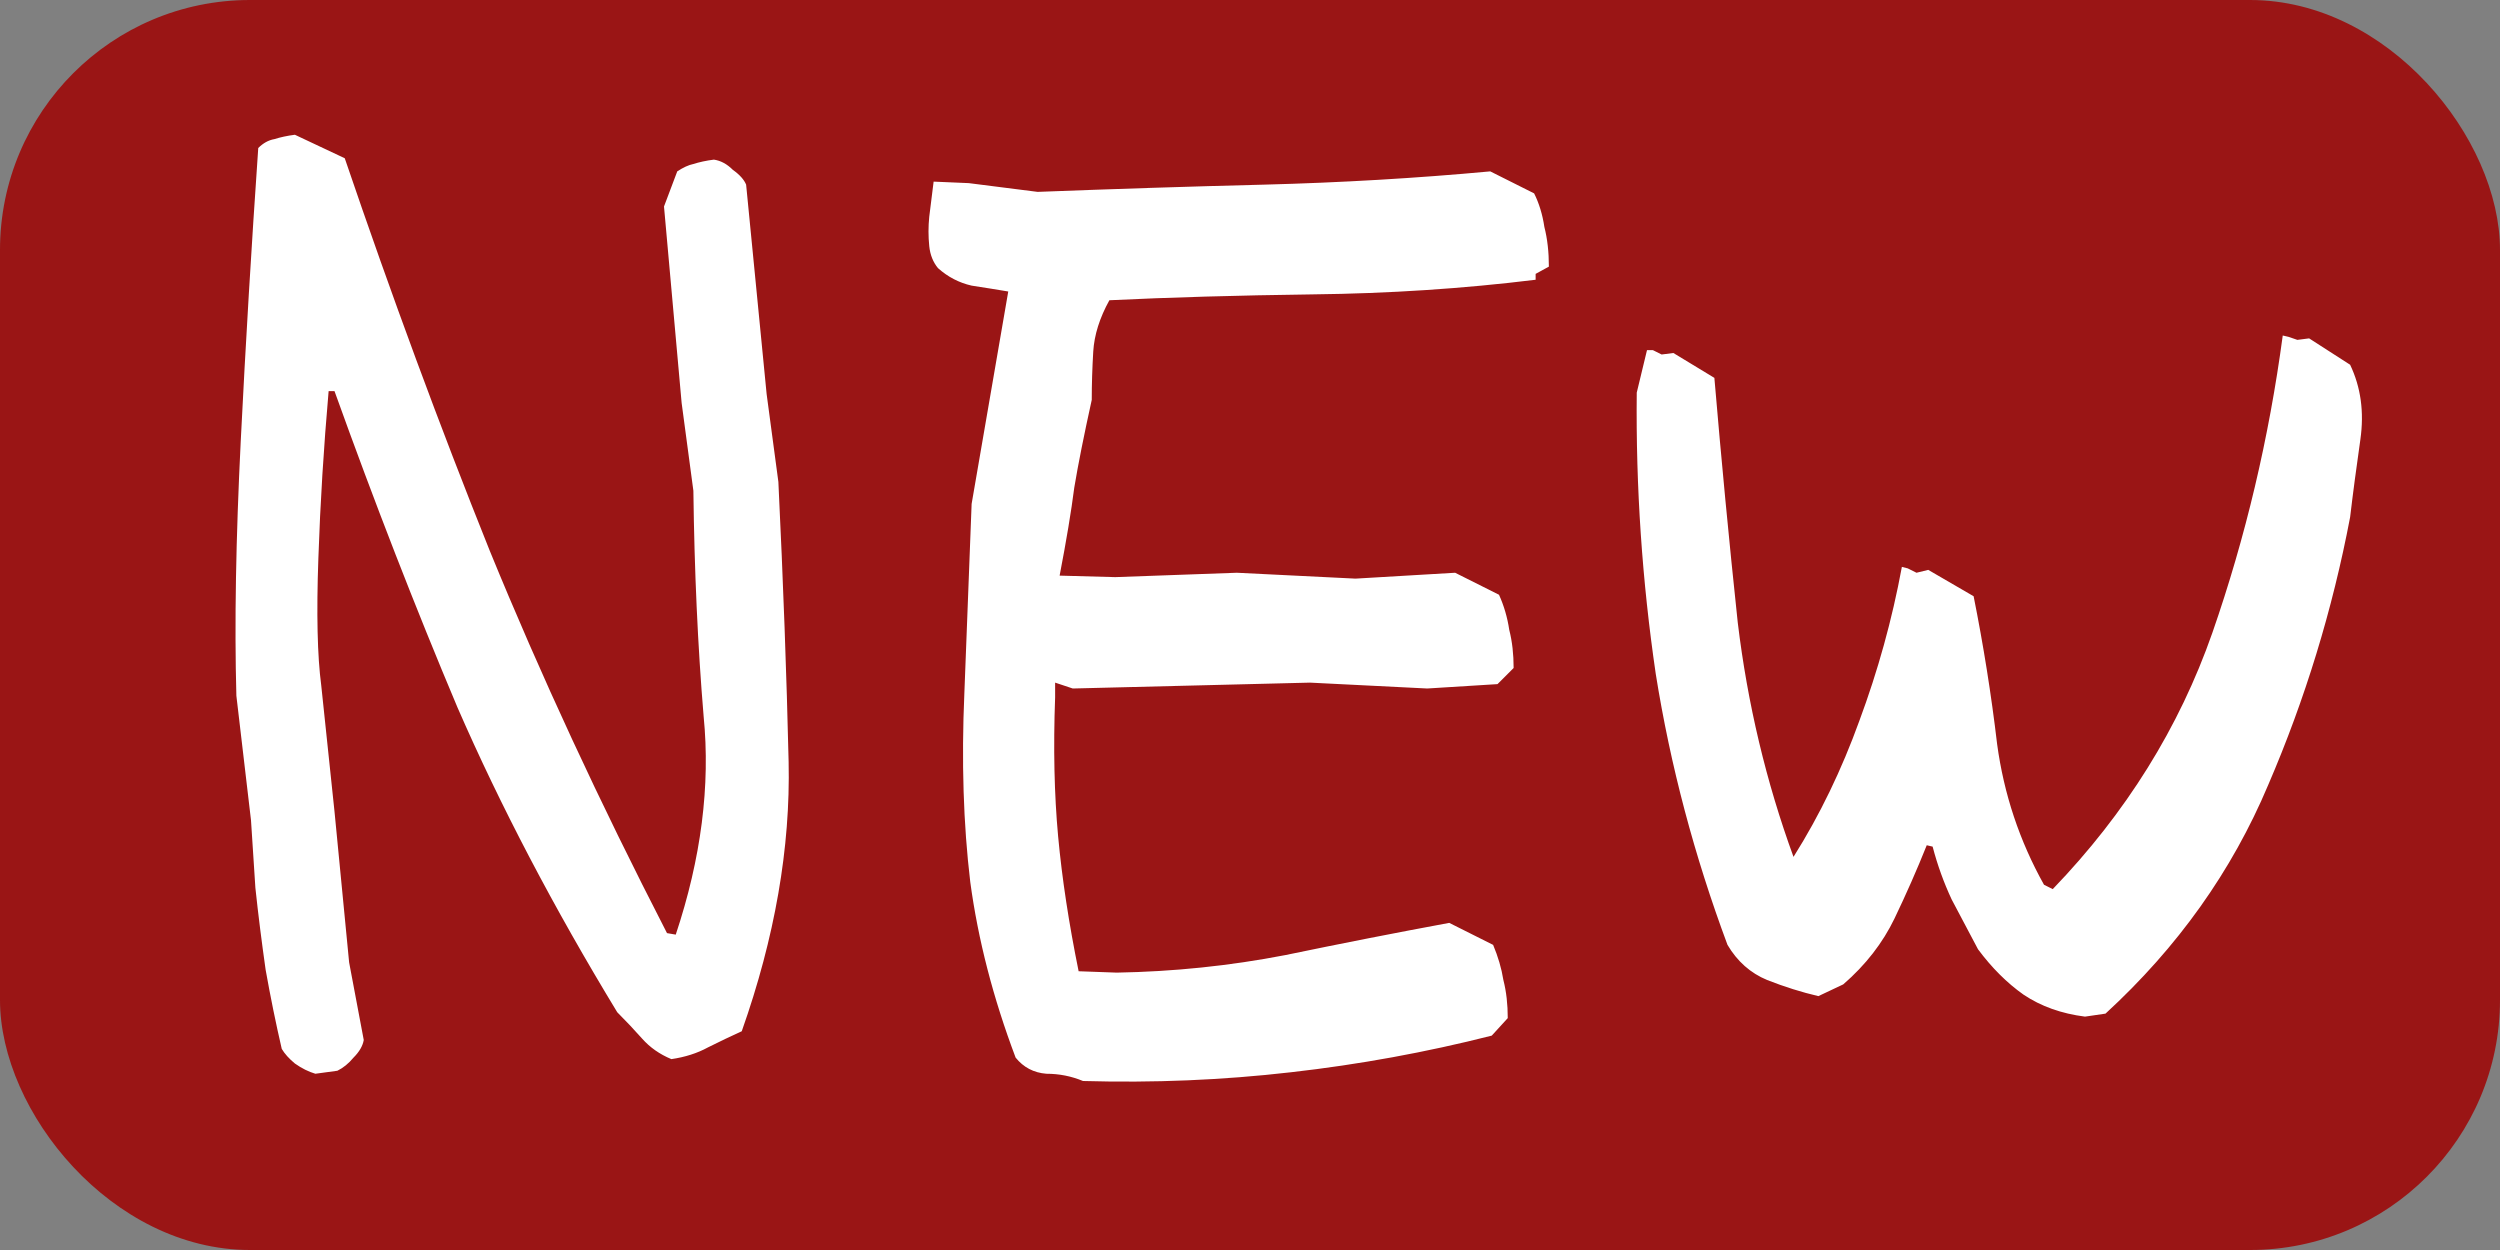 <svg width="20" height="10" viewBox="0 0 20 10" fill="none" xmlns="http://www.w3.org/2000/svg">
<rect x="0" y="0" width="20" height="10" fill="#808080" stroke="none"/>
<rect width="20" height="10" rx="2" fill="#9A1515"/>
<path d="M2.523 8.59C2.469 8.574 2.414 8.547 2.359 8.508C2.312 8.469 2.277 8.43 2.254 8.391C2.207 8.188 2.164 7.977 2.125 7.758C2.094 7.539 2.066 7.32 2.043 7.102L2.008 6.562L1.891 5.566C1.875 4.988 1.887 4.309 1.926 3.527C1.965 2.746 2.012 1.965 2.066 1.184C2.105 1.145 2.148 1.121 2.195 1.113C2.242 1.098 2.297 1.086 2.359 1.078L2.758 1.266C3.133 2.367 3.52 3.414 3.918 4.406C4.324 5.398 4.797 6.418 5.336 7.465L5.406 7.477C5.609 6.867 5.684 6.285 5.629 5.73C5.582 5.168 5.555 4.566 5.547 3.926L5.453 3.223L5.312 1.652L5.418 1.371C5.465 1.34 5.508 1.32 5.547 1.312C5.594 1.297 5.648 1.285 5.711 1.277C5.766 1.285 5.816 1.312 5.863 1.359C5.918 1.398 5.953 1.438 5.969 1.477L6.133 3.152L6.227 3.855C6.266 4.66 6.293 5.406 6.309 6.094C6.324 6.781 6.199 7.5 5.934 8.25C5.848 8.289 5.758 8.332 5.664 8.379C5.578 8.426 5.48 8.457 5.371 8.473C5.277 8.434 5.199 8.379 5.137 8.309C5.074 8.238 5.008 8.168 4.938 8.098C4.43 7.262 4.004 6.449 3.66 5.66C3.324 4.863 2.996 4.02 2.676 3.129H2.629C2.59 3.574 2.562 4.02 2.547 4.465C2.531 4.91 2.539 5.25 2.57 5.484L2.676 6.492L2.793 7.699L2.91 8.32C2.902 8.367 2.875 8.414 2.828 8.461C2.789 8.508 2.746 8.543 2.699 8.566L2.523 8.59ZM8.664 8.648C8.57 8.609 8.473 8.59 8.371 8.59C8.27 8.582 8.188 8.539 8.125 8.461C7.945 7.984 7.824 7.516 7.762 7.055C7.707 6.594 7.691 6.09 7.715 5.543L7.773 4.031L8.066 2.332C7.973 2.316 7.875 2.301 7.773 2.285C7.672 2.262 7.582 2.215 7.504 2.145C7.465 2.098 7.441 2.039 7.434 1.969C7.426 1.891 7.426 1.812 7.434 1.734L7.469 1.453L7.75 1.465L8.301 1.535C8.902 1.512 9.508 1.492 10.117 1.477C10.727 1.461 11.328 1.426 11.922 1.371L12.273 1.547C12.312 1.625 12.34 1.715 12.355 1.816C12.379 1.91 12.391 2.016 12.391 2.133L12.285 2.191V2.238C11.707 2.309 11.113 2.348 10.504 2.355C9.895 2.363 9.352 2.379 8.875 2.402C8.797 2.543 8.754 2.68 8.746 2.812C8.738 2.945 8.734 3.074 8.734 3.199C8.672 3.48 8.625 3.715 8.594 3.902C8.57 4.09 8.531 4.324 8.477 4.605L8.922 4.617L9.895 4.582L10.844 4.629L11.641 4.582L11.992 4.758C12.031 4.844 12.059 4.938 12.074 5.039C12.098 5.133 12.109 5.234 12.109 5.344L11.98 5.473L11.418 5.508L10.48 5.461L8.582 5.508L8.441 5.461V5.578C8.426 5.984 8.434 6.355 8.465 6.691C8.496 7.027 8.551 7.387 8.629 7.77L8.934 7.781C9.387 7.773 9.836 7.727 10.281 7.641C10.734 7.547 11.172 7.461 11.594 7.383L11.945 7.559C11.984 7.652 12.012 7.746 12.027 7.84C12.051 7.934 12.062 8.035 12.062 8.145L11.934 8.285C11.41 8.418 10.875 8.516 10.328 8.578C9.781 8.641 9.227 8.664 8.664 8.648ZM14.547 7.969C14.414 7.938 14.277 7.895 14.137 7.84C14.004 7.785 13.898 7.691 13.82 7.559C13.555 6.848 13.363 6.125 13.246 5.391C13.137 4.648 13.086 3.898 13.094 3.141L13.176 2.801H13.223L13.293 2.836L13.387 2.824L13.715 3.023C13.77 3.672 13.832 4.324 13.902 4.98C13.98 5.629 14.129 6.254 14.348 6.855C14.559 6.52 14.734 6.156 14.875 5.766C15.023 5.367 15.137 4.957 15.215 4.535L15.262 4.547L15.332 4.582L15.426 4.559L15.789 4.77C15.867 5.16 15.93 5.555 15.977 5.953C16.031 6.352 16.156 6.727 16.352 7.078L16.422 7.113C17.008 6.504 17.434 5.82 17.699 5.062C17.965 4.297 18.152 3.504 18.262 2.684L18.309 2.695L18.379 2.719L18.473 2.707L18.801 2.918C18.887 3.098 18.914 3.297 18.883 3.516C18.852 3.734 18.824 3.941 18.801 4.137C18.66 4.879 18.441 5.594 18.145 6.281C17.855 6.969 17.422 7.578 16.844 8.109L16.68 8.133C16.492 8.109 16.328 8.051 16.188 7.957C16.055 7.863 15.934 7.742 15.824 7.594C15.754 7.461 15.684 7.328 15.613 7.195C15.551 7.062 15.5 6.922 15.461 6.773L15.414 6.762C15.336 6.957 15.25 7.152 15.156 7.348C15.062 7.543 14.926 7.719 14.746 7.875L14.547 7.969Z" fill="white"/>
</svg>
